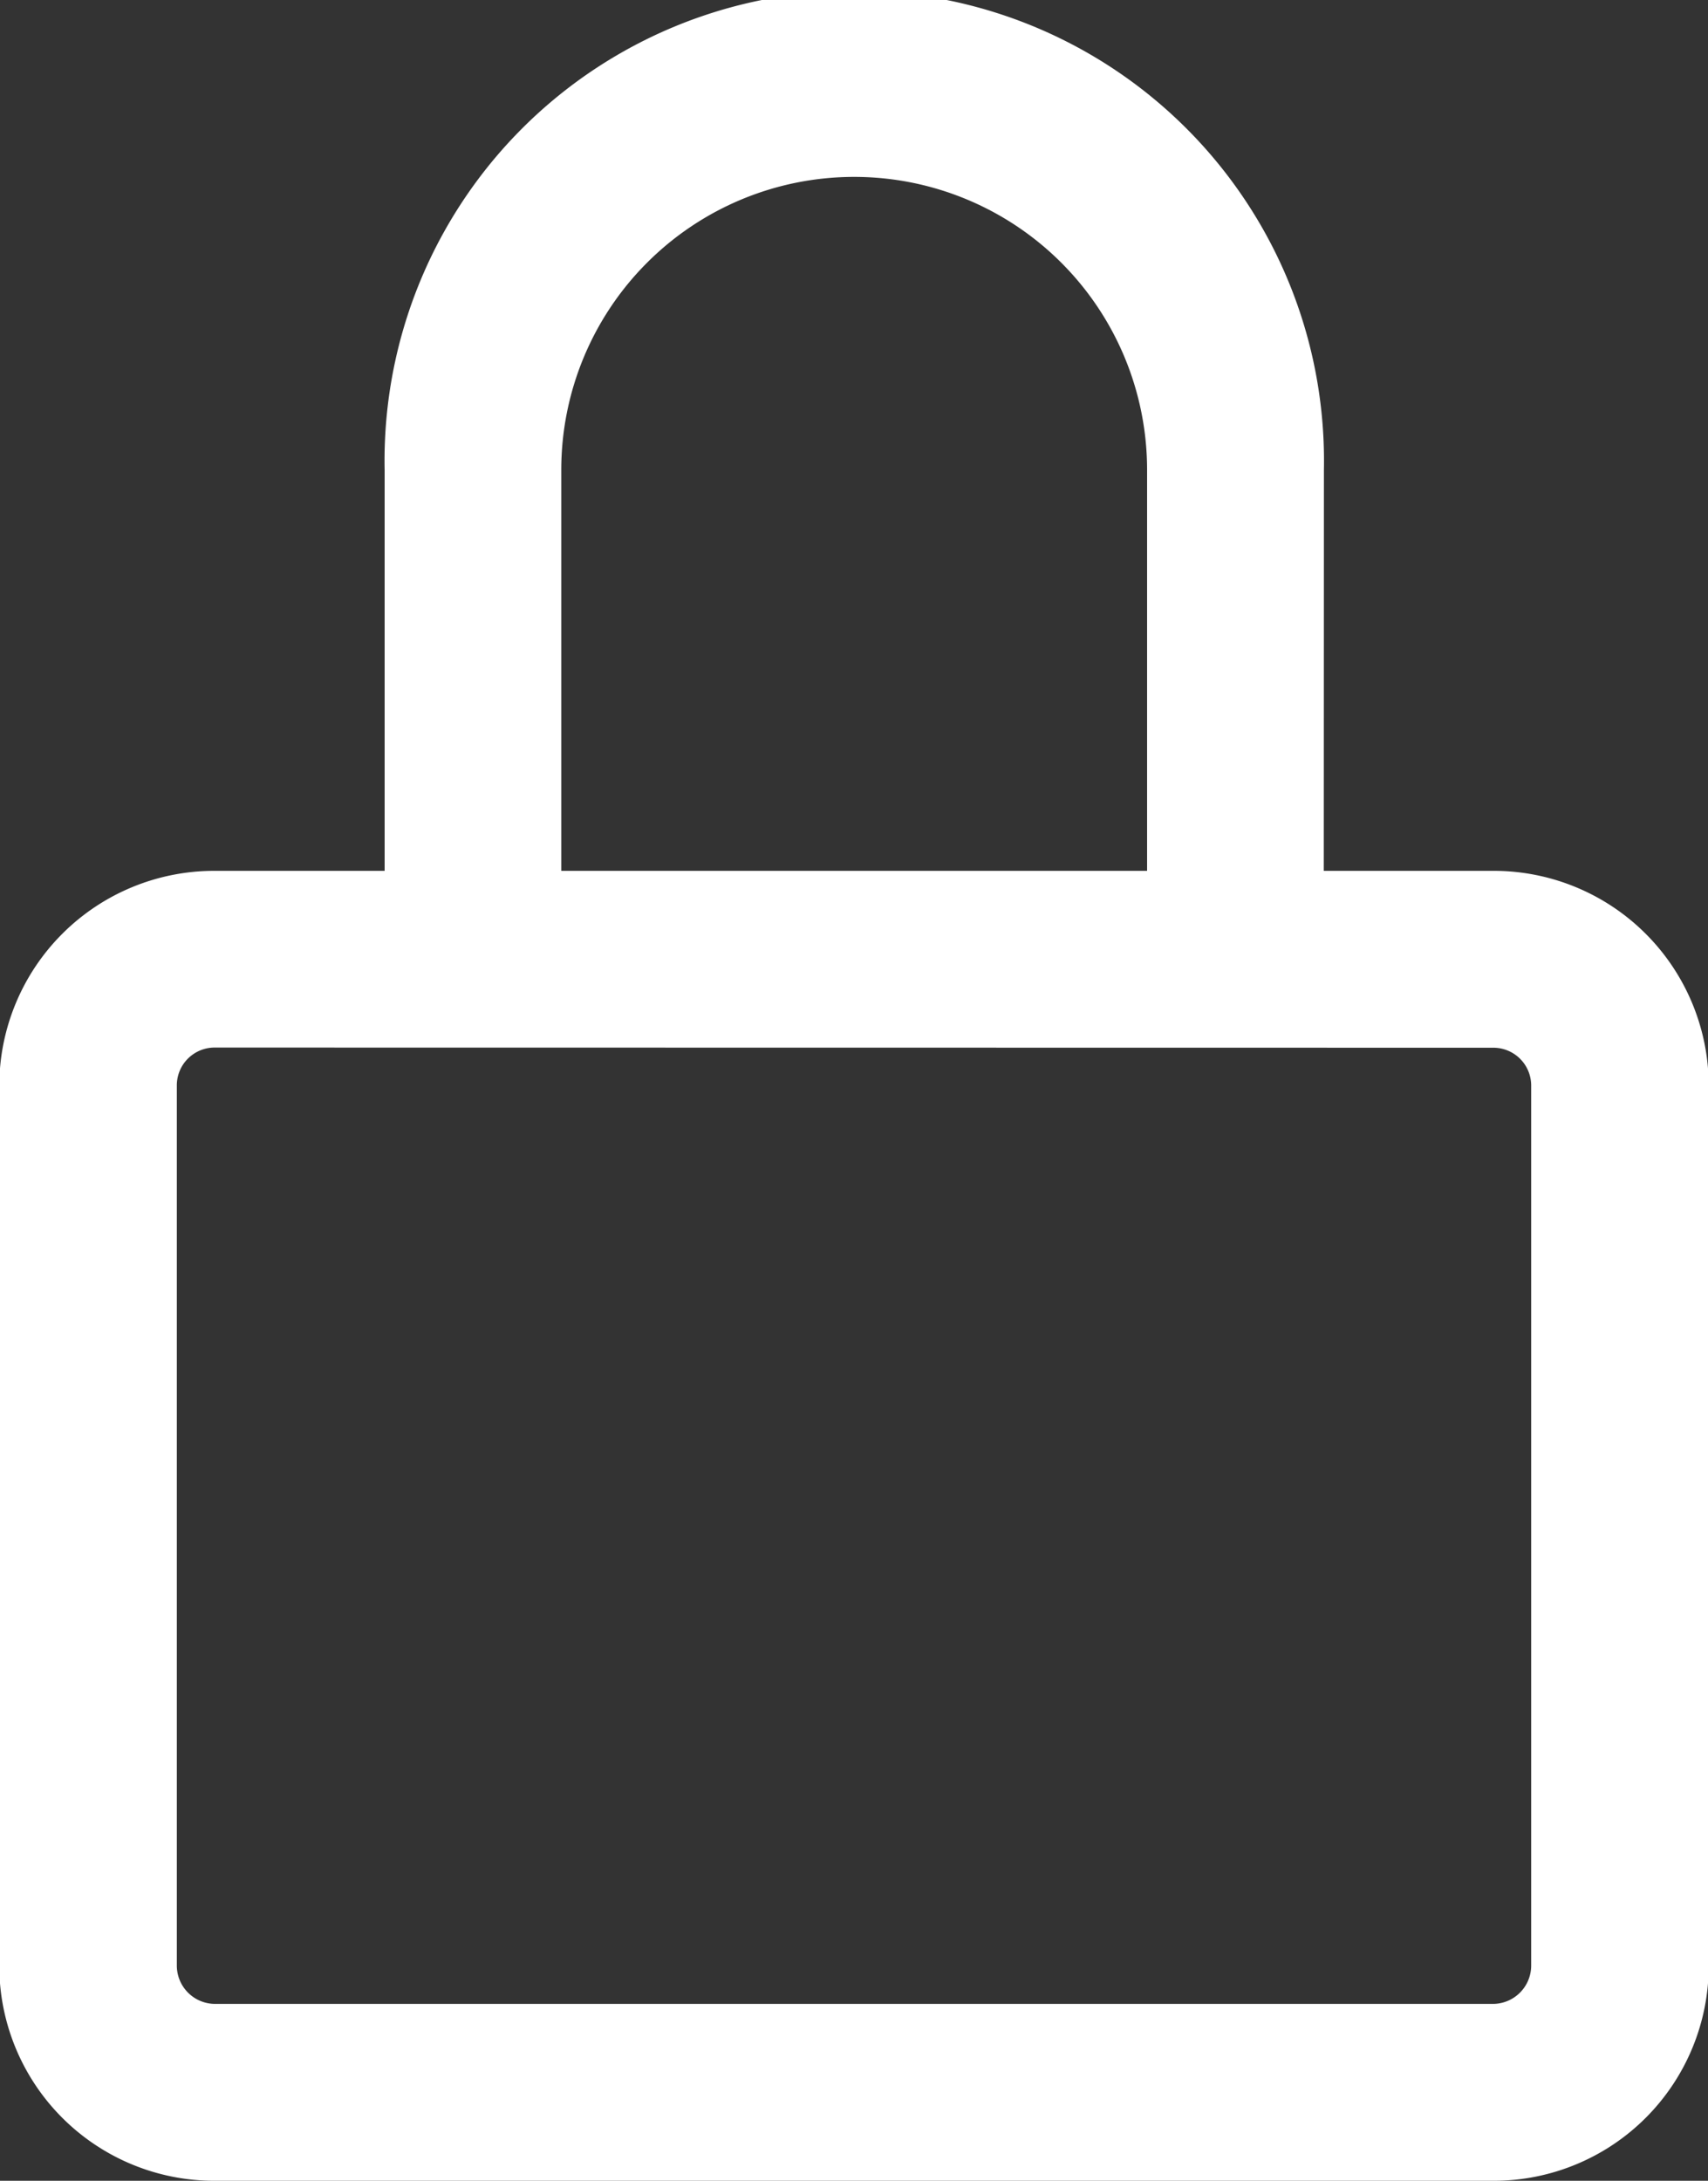 <svg id="lock_paddle_secure_encrypt" data-name="lock, paddle, secure, encrypt" xmlns="http://www.w3.org/2000/svg" width="9.534" height="12.168" viewBox="0 0 9.534 12.168">
  <rect x="0" y="0" width="9.534" height="12.168" fill="#333333" stroke="none"/>
  <path id="Caminho_3591" data-name="Caminho 3591" d="M21.118,47.736H13.976a1.2,1.2,0,0,1-1.2-1.2V41.622a1.2,1.2,0,0,1,1.2-1.195h7.142a1.2,1.2,0,0,1,1.2,1.195v4.914A1.2,1.2,0,0,1,21.118,47.736Zm-7.142-6.323a.211.211,0,0,0-.209.208v4.914a.214.214,0,0,0,.209.214h7.142a.214.214,0,0,0,.209-.214V41.622a.211.211,0,0,0-.209-.208Z" transform="translate(-12.78 -35.568)" fill="#fff"/>
  <path id="Caminho_3592" data-name="Caminho 3592" d="M34.778,7.841h-.986V5.111a1.635,1.635,0,1,0-3.27,0v2.73h-.986V5.111a2.622,2.622,0,1,1,5.243,0Z" transform="translate(-27.389 -2.489)" fill="#fff"/>
</svg>
